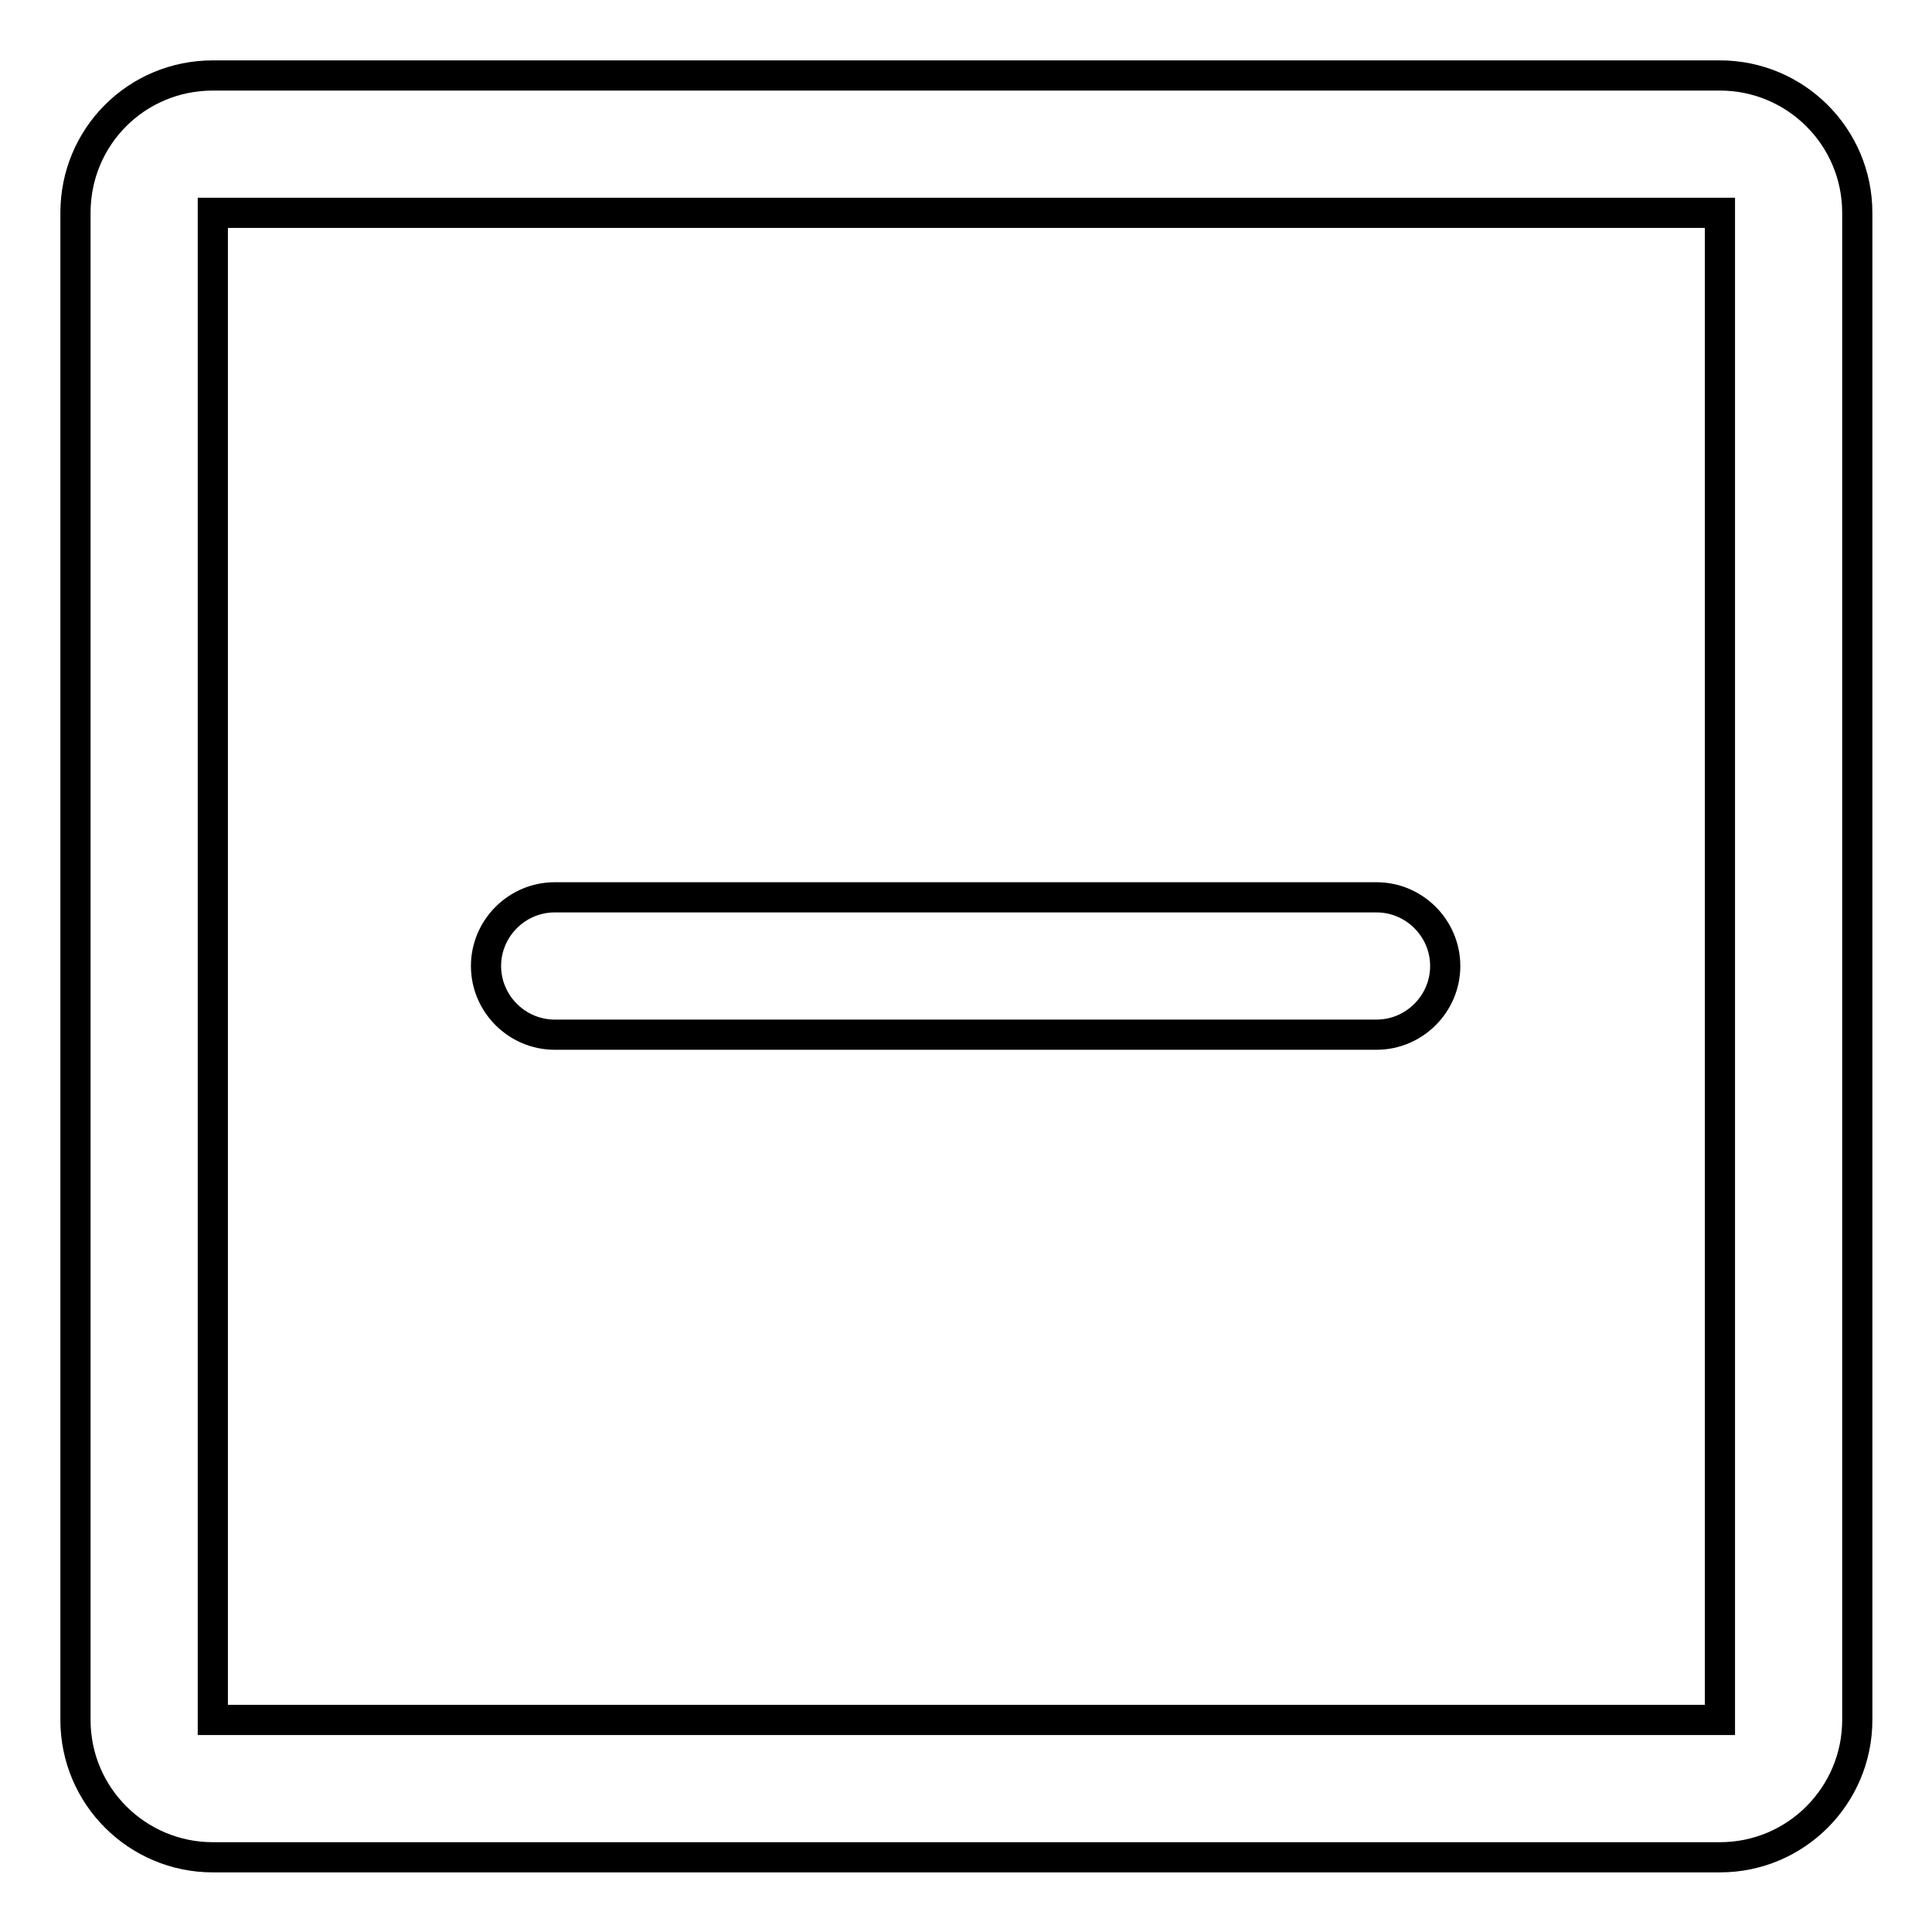 <?xml version="1.0" encoding="utf-8"?>
<!-- Svg Vector Icons : http://www.onlinewebfonts.com/icon -->
<!DOCTYPE svg PUBLIC "-//W3C//DTD SVG 1.1//EN" "http://www.w3.org/Graphics/SVG/1.1/DTD/svg11.dtd">
<svg version="1.1" xmlns="http://www.w3.org/2000/svg" xmlns:xlink="http://www.w3.org/1999/xlink" x="0px" y="0px" viewBox="0 0 256 256" enable-background="new 0 0 256 256" xml:space="preserve">
<g> <path stroke-width="4" fill-opacity="0" stroke="#000000"  d="M28.2,28.2v199.7h199.7V28.2H28.2z M28.2,10h199.7c10,0,18.2,8.1,18.2,18.2l0,0v199.7 c0,10-8.1,18.2-18.2,18.2l0,0H28.2c-10,0-18.2-8.1-18.2-18.2l0,0V28.2C10,18.1,18.1,10,28.2,10z M73.5,118.9h108.9 c5,0,9.1,4.1,9.1,9.1s-4.1,9.1-9.1,9.1H73.5c-5,0-9.1-4.1-9.1-9.1S68.5,118.9,73.5,118.9z"/></g>
</svg>